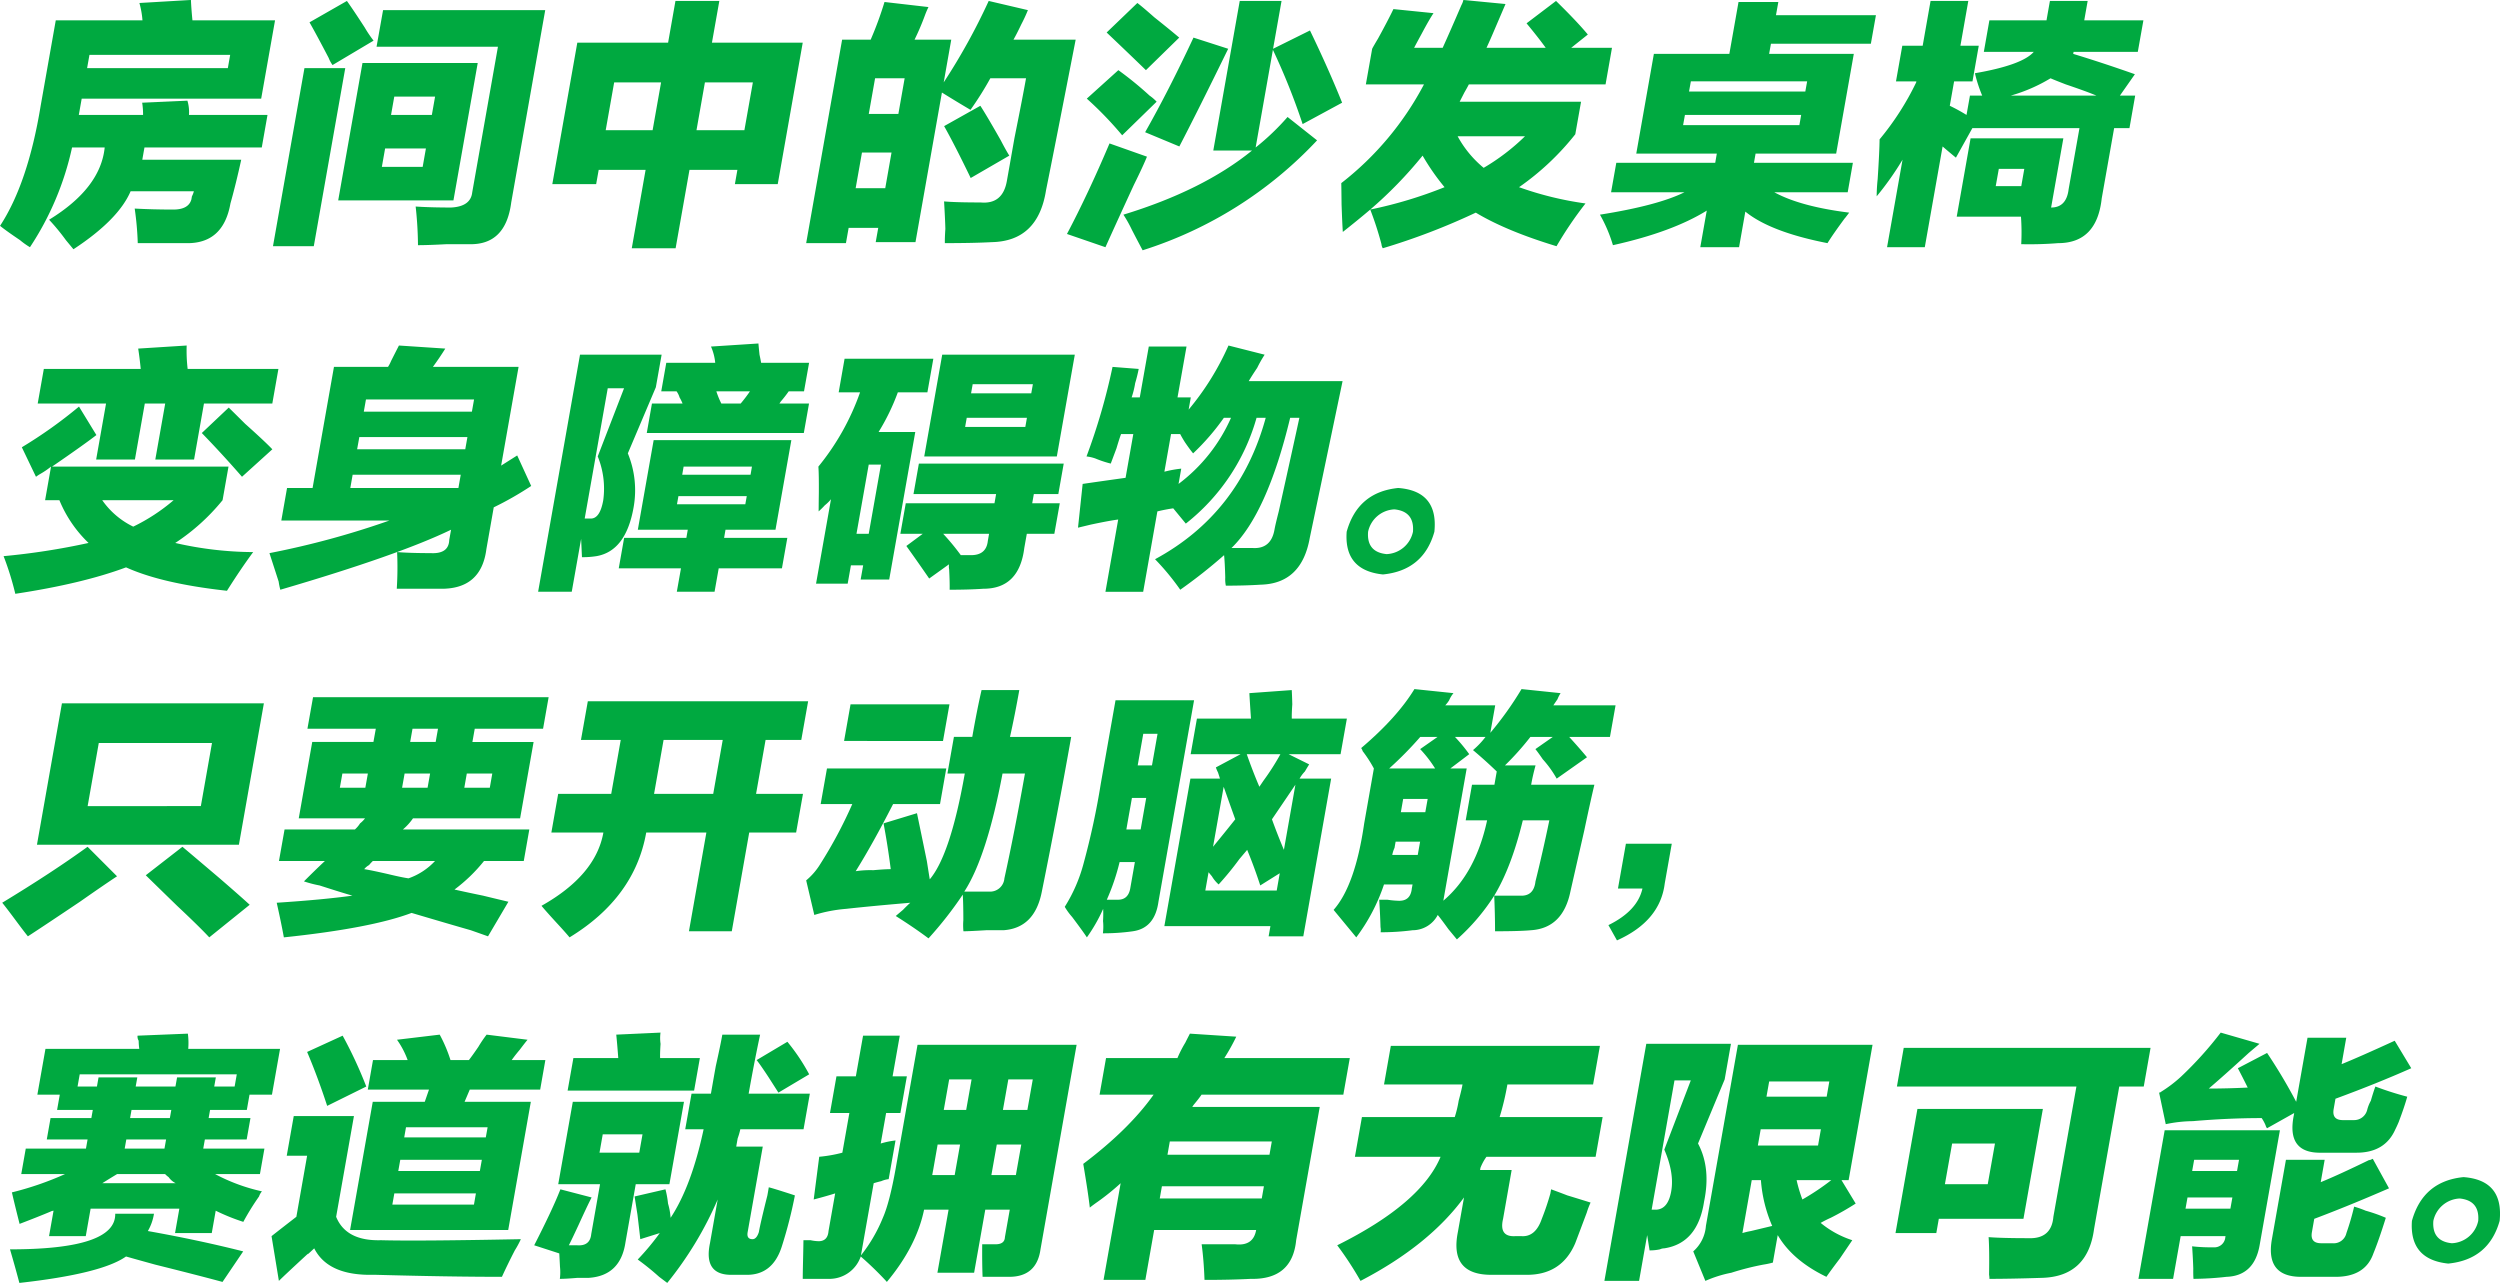 <svg xmlns="http://www.w3.org/2000/svg" width="602.216" height="309.03" viewBox="0 0 602.216 309.03">
  <defs>
    <style>
      .cls-1 {
        fill: #00a940;
        fill-rule: evenodd;
      }
    </style>
  </defs>
  <path id="房间中的沙发桌椅_变身障碍物_只要开动脑筋_赛道就拥有无限可能_" data-name="房间中的沙发桌椅 变身障碍物。 只要开动脑筋， 赛道就拥有无限可能。" class="cls-1" d="M949.639,3531.79q-3.051,18.63-9.781,28.92c1,0.82,2.6,1.96,4.8,3.44a18.021,18.021,0,0,0,2.4,1.71,70.655,70.655,0,0,0,10.142-24.02h7.862q-1,9.81-13.394,17.4a51.11,51.11,0,0,1,4.046,4.91c0.807,0.98,1.417,1.71,1.824,2.2q10.836-7.11,13.77-13.97h15.232a4.728,4.728,0,0,1-.464,1.22c-0.058.33-.1,0.58-0.127,0.74-0.453,1.64-1.908,2.45-4.365,2.45q-4.917,0-9.294-.24a73.283,73.283,0,0,1,.738,8.33h11.547q9.047,0.24,10.779-9.56,1.313-4.65,2.6-10.54H974.123q0.213-1.23.519-2.94H1002.9l1.38-7.84H985.364a9.511,9.511,0,0,0-.377-3.44l-10.894.49a18.3,18.3,0,0,1,.215,2.95H958.829l0.434-2.46,0.261-1.47h43.236l3.34-18.87H986.2c-0.176-1.8-.3-3.43-0.364-4.9l-12.411.73a21.1,21.1,0,0,1,.737,4.17H953.279Zm45.652-12.26-0.565,3.19h-33.9l0.564-3.19h33.905Zm53.779,35.06,5.85-33.1h-27.76l-5.85,33.1h27.76Zm-16.95-45.84-1.57,8.82h29.24l-6.19,35.05c-0.24,2.29-1.94,3.52-5.08,3.68-3.28,0-6.12-.08-8.55-0.24a90.681,90.681,0,0,1,.56,9.31q2.46,0,6.93-.24h5.4q8.805,0.24,10.13-10.05l8.19-46.33h-39.06Zm-16.69,56.87,7.58-42.9h-9.83l-7.58,42.9h9.83Zm14.4-49.52a28.423,28.423,0,0,1-2.14-3.18q-2.7-4.17-4.28-6.38l-9.01,5.15q1.68,2.94,4.62,8.58a7.271,7.271,0,0,0,.93,1.71Zm2.78,25.98h9.83l-0.78,4.42h-9.83Zm12.04-12.5-0.78,4.42h-9.83l0.78-4.42h9.83Zm56.13-12.99h-21.87l-6.02,34.07h10.56l0.61-3.43h11.3l-3.33,18.88h10.56l3.34-18.88h11.54l-0.6,3.43h10.32l6.02-34.07h-21.87l1.78-10.05h-10.57Zm18.38,21.08h-11.54l2.03-11.52h11.55Zm-20.07-11.52-2.04,11.52h-11.3l2.04-11.52h11.3Zm99.87-10.29h-14.98c0.47-.82,1.1-2.04,1.88-3.68a36.995,36.995,0,0,0,1.59-3.43l-9.44-2.21a149.827,149.827,0,0,1-10.84,19.61l1.82-10.29h-8.84a61.917,61.917,0,0,0,2.51-5.89,21.123,21.123,0,0,1,.84-1.96l-10.59-1.22a84.824,84.824,0,0,1-3.33,9.07h-6.88l-8.66,49.02h9.58l0.65-3.68h7.13l-0.61,3.44h9.58l6.37-36.04q3.54,2.205,6.88,4.17a78.07,78.07,0,0,0,4.78-7.6h8.6q-0.735,4.17-2.8,14.46-1.38,7.845-1.82,10.3-1.005,5.64-6.31,5.15c-3.94,0-6.87-.08-8.81-0.25,0.16,2.78.27,4.98,0.31,6.62-0.1,1.47-.14,2.61-0.12,3.43,4.58,0,8.37-.08,11.35-0.24q11.1-.255,13.02-12.51,1.89-9.3,7.14-36.27h0Zm-31.69,20.83q2.625,4.665,6.4,12.5l9.3-5.39c-0.51-.82-1.2-2.04-2.05-3.68q-3.18-5.625-4.92-8.33Zm-9.51-11.52-1.51,8.58h-7.13l1.52-8.58h7.12Zm-3.16,17.89-1.51,8.58h-7.13l1.52-8.58h7.12Zm77.51-.49h9.33q-11.76,9.57-30.98,15.45a31.921,31.921,0,0,1,2.05,3.67c1.1,2.13,1.96,3.76,2.58,4.91a97.915,97.915,0,0,0,42.02-26.48l-7.11-5.63a58.507,58.507,0,0,1-7.69,7.35l4.16-23.53a160.073,160.073,0,0,1,7.16,17.89l9.51-5.15q-3.24-8.085-7.74-17.4l-8.89,4.41,2.04-11.52h-10.07Zm-16.42-4.41,8.24,3.43q4.455-8.565,11.77-23.53l-8.36-2.69q-5.955,12.75-11.65,22.79h0Zm-18.83,24.51,9.27,3.19q2.415-5.4,6.82-14.95,2.295-4.65,3.18-6.86l-9.02-3.19q-5.085,12.015-10.25,21.81h0Zm9.56-48.53q5.685,5.4,9.46,9.07l8.02-7.84c-1.14-.98-3.14-2.62-6.02-4.91q-2.76-2.445-4.06-3.43Zm-4.78,15.93a86.064,86.064,0,0,1,8.52,8.83l8.3-8.09a10.223,10.223,0,0,0-1.7-1.47,83.414,83.414,0,0,0-7.52-6.13Zm89.82,0.74c0.25-.49.63-1.23,1.13-2.21,0.47-.81.83-1.47,1.08-1.96h32.93l1.55-8.82h-9.82l4-3.19q-2.64-3.18-7.66-8.09l-7.1,5.39c2.03,2.46,3.56,4.42,4.61,5.89h-14.25c0.53-1.14,1.22-2.7,2.05-4.66q1.68-3.915,2.52-5.88l-10.15-.98a4.292,4.292,0,0,1-.46,1.22q-2.52,5.88-4.52,10.3h-6.88c0.25-.49.86-1.63,1.84-3.43q1.83-3.435,2.83-4.91l-9.66-.98c-0.78,1.64-2.01,4.01-3.71,7.11-0.69,1.15-1.16,1.96-1.41,2.45l-1.52,8.58h14a73.3,73.3,0,0,1-19.92,23.78c0.02,0.82.04,2.53,0.07,5.15q0.165,4.65.3,6.61,3.435-2.7,6.61-5.39a79.852,79.852,0,0,1,2.7,8.34,2.2,2.2,0,0,0,.32.98,159.678,159.678,0,0,0,22.4-8.58q7.32,4.41,19.45,8.09a91.923,91.923,0,0,1,6.98-10.3,79.887,79.887,0,0,1-16.01-3.92,63.412,63.412,0,0,0,13.55-12.75l1.39-7.84h-29.24Zm-21.54,25.98a100.446,100.446,0,0,0,12.61-12.99,54.643,54.643,0,0,0,5.29,7.6,104.73,104.73,0,0,1-17.9,5.39h0Zm37.27-17.65a51.458,51.458,0,0,1-9.95,7.6,25.869,25.869,0,0,1-6.27-7.6h16.22Zm46.21,4.17-0.38,2.21h-23.83l-1.26,7.1h17.69q-6.465,3.2-20.37,5.4a35.126,35.126,0,0,1,3.13,7.35q14.31-3.18,22.6-8.33l-1.56,8.82h9.34l1.51-8.58q6.015,4.905,19.79,7.6c0.91-1.47,2.34-3.52,4.27-6.13-0.22.33,0.1-.08,0.96-1.22q-11.775-1.47-18.05-4.91h17.69l1.25-7.1h-23.83l0.39-2.21h19.41l4.25-24.02H1366l0.44-2.45h24.07l1.22-6.87h-24.08l0.57-3.18h-9.59l-2.21,12.5h-18.18l-4.24,24.02h19.4Zm-7.68-9.31h28l-0.43,2.45h-28.01Zm29.44-8.09-0.44,2.45h-28.01l0.44-2.45h28.01Zm39.37,13.72-3.34,18.88h15.48a53.32,53.32,0,0,1,.06,6.62,87.061,87.061,0,0,0,8.88-.25q9.345,0,10.51-10.78l2.99-16.92h3.69l1.38-7.84h-3.68l3.61-5.15q-7.635-2.7-14.86-4.9c0.03-.16.06-0.33,0.09-0.49h15.47l1.35-7.6h-14.25c0.29-1.63.56-3.19,0.82-4.66h-9.09c-0.2,1.15-.48,2.7-0.82,4.66h-13.76l-1.34,7.6h12.03q-2.775,3.18-14.17,5.15a32.843,32.843,0,0,0,1.75,5.39h-2.95l-0.83,4.66a41.871,41.871,0,0,0-4.03-2.21l1.04-5.88h4.43l1.51-8.58h-4.42l1.9-10.79h-9.09l-1.9,10.79h-4.91l-1.52,8.58h4.91l-0.04.24a66.476,66.476,0,0,1-8.82,13.73q-0.03,2.94-.46,9.56a41.514,41.514,0,0,0-.24,4.16,71.111,71.111,0,0,0,6.23-8.82l-3.73,21.08h9.09l4.29-24.27c1.13,0.98,2.21,1.88,3.21,2.7l3.96-7.11h25.8l-2.61,14.71q-0.525,4.41-4.22,4.41l2.95-16.67h-22.35Zm9.68-10.29a39.265,39.265,0,0,0,9.58-4.17c0.76,0.33,1.98.82,3.67,1.47q5.1,1.725,7.38,2.7h-20.63Zm-2.88,17.65h6.14l-0.73,4.16h-6.15Zm-468.946,71.72q7.832-5.385,10.68-7.6l-4.192-6.86a110.505,110.505,0,0,1-13.77,9.8l3.409,7.11a10.484,10.484,0,0,1,1.113-.73,18.927,18.927,0,0,0,2.514-1.72l-1.428,8.09h3.44a30.083,30.083,0,0,0,7.025,10.3,167.719,167.719,0,0,1-20.465,3.18,71.49,71.49,0,0,1,2.822,9.07q16.152-2.445,26.676-6.37,8.637,3.915,24.307,5.64,3.41-5.4,6.315-9.32a85.127,85.127,0,0,1-18.772-2.2,49.951,49.951,0,0,0,11.4-10.3l1.428-8.09h-42.5Zm-3.455-15.2H965.39L963.006,3617h9.336l2.384-13.49h4.914L977.256,3617h9.336l2.384-13.49h16.464l1.47-8.33H985.045a38.166,38.166,0,0,1-.234-5.64l-11.678.74c0.23,1.47.434,3.1,0.61,4.9H950.4Zm39.529,7.11q4.986,5.145,9.681,10.54l7.311-6.62q-1.86-1.95-6.532-6.12-2.717-2.7-3.973-3.93Zm-6.791,16.18a45.232,45.232,0,0,1-9.728,6.37,19.444,19.444,0,0,1-7.47-6.37h17.2Zm25.943,4.9h26.04a204.584,204.584,0,0,1-28.9,7.85q1.59,4.89,2.22,6.86a15.519,15.519,0,0,0,.4,1.96q28.485-8.34,41.13-14.46l-0.44,2.45c-0.07,2.29-1.58,3.35-4.49,3.19q-4.92,0-8.07-.25a79.649,79.649,0,0,1-.08,8.83h10.32q10.02,0.24,11.27-9.56l1.77-10.05a78.209,78.209,0,0,0,9.02-5.15l-3.37-7.35-3.87,2.45,4.2-23.78h-20.64q1.62-2.205,2.99-4.41l-11.17-.74c-1,1.96-1.62,3.19-1.87,3.68a8.749,8.749,0,0,1-.76,1.47h-13.02l-5.15,29.17h-6.15Zm43.22-11.03-0.56,3.19h-26.04l0.56-3.19h26.04Zm3.21-18.14-0.52,2.94h-26.04l0.52-2.94h26.04Zm-1.6,9.07-0.52,2.94h-26.05l0.53-2.94h26.04Zm41.05,22.31h12.03l-0.34,1.96h-14.99l-1.3,7.35h14.99l-1,5.64h9.09l1-5.64h15.23l1.3-7.35h-15.23l0.34-1.96h12.04l3.82-21.57H1097.3Zm4.34-34.32,1.39-7.84h-19.66l-10.09,57.11h8.1l2.26-12.75,0.2,4.42a21.193,21.193,0,0,0,3.48-.25q7.1-1.215,8.96-11.76a23.322,23.322,0,0,0-1.39-13Zm36.9,3.92h-7.13l0.33-.49a30.838,30.838,0,0,0,1.91-2.45h3.68l1.22-6.86h-11.55c-0.08-.49-0.21-1.14-0.39-1.96-0.12-1.14-.21-2.04-0.26-2.7l-11.43.74a12.531,12.531,0,0,1,1.02,3.92h-11.79l-1.21,6.86h3.68a4.765,4.765,0,0,1,.73,1.47,10.263,10.263,0,0,1,.72,1.47h-7.37l-1.25,7.11h37.83Zm-44.56-3.67-6.34,16.42a20.552,20.552,0,0,1,1.33,10.54q-0.825,4.665-3.24,4.41h-1.23l5.55-31.37h3.93Zm30.47,20.83h-16.46l0.34-1.96h16.46Zm-17.37,5.15h16.46l-0.35,1.96h-16.46Zm17.23-25.25a35.615,35.615,0,0,1-2.23,2.94h-4.67a20.2,20.2,0,0,1-1.2-2.94h8.1Zm22.79-7.84-1.42,8.09h5.15a59.257,59.257,0,0,1-10.04,17.89c0.1,1.31.13,3.43,0.11,6.37-0.03,1.97-.04,3.44-0.05,4.42a19.568,19.568,0,0,0,1.49-1.47,9.638,9.638,0,0,0,1.49-1.47l-3.6,20.34h7.62l0.78-4.41h2.95l-0.61,3.43h6.88l6.28-35.54h-8.84a52.568,52.568,0,0,0,4.64-9.56h7.12l1.43-8.09h-21.38Zm16.6,32.6h19.9l-0.39,2.21h-21.37l-1.3,7.35h5.4l-3.96,2.94q3.15,4.41,5.5,7.84l4.78-3.43a3.7,3.7,0,0,0,.03,1.23c0.11,2.12.15,3.76,0.12,4.9q4.65,0,8.15-.24,8.6,0,9.83-9.81l0.61-3.43h6.63l1.31-7.35h-6.64l0.39-2.21h5.9l1.3-7.35h-34.89Zm34.53-9.07,4.33-24.51h-31.94l-4.33,24.51h31.94Zm-45.31,1.96h2.95l-2.95,16.67h-2.95Zm28.99,16.67-0.3,1.71c-0.24,2.3-1.59,3.44-4.05,3.44h-2.46a56.674,56.674,0,0,0-4.25-5.15h11.06Zm10.55-36.03-0.39,2.2h-14.5l0.39-2.2h14.5Zm-16.32,10.29,0.39-2.2h14.5l-0.39,2.2h-14.5Zm90.92-11.03h-22.6c0.47-.81,1.15-1.88,2.03-3.19a30.211,30.211,0,0,1,1.8-3.18l-8.71-2.21a65,65,0,0,1-9.6,15.44l0.52-2.94h-3.2l2.17-12.25h-9.09l-2.17,12.25h-1.96a20.728,20.728,0,0,0,.85-3.43,35.291,35.291,0,0,0,.85-3.43l-6.3-.49a150.017,150.017,0,0,1-6.27,21.57,9.741,9.741,0,0,1,2.13.49,25.25,25.25,0,0,0,3.71,1.23c0.31-.82.77-2.05,1.38-3.68,0.43-1.47.8-2.61,1.1-3.43h2.95l-1.86,10.54c-3.53.49-6.97,0.98-10.34,1.47l-1.12,10.54c0.68-.16,1.71-0.41,3.08-0.74q4.59-.975,6.6-1.22l-3.07,17.4h9.09l3.42-19.36c1.37-.33,2.64-0.57,3.82-0.74l3.03,3.68a49.439,49.439,0,0,0,17.04-25.49h2.21q-6.285,23.04-26.66,34.07a59.041,59.041,0,0,1,6.07,7.35,124.144,124.144,0,0,0,10.56-8.33c0.12,1.14.22,2.94,0.28,5.39a7.789,7.789,0,0,0,.14,1.96q4.665,0,8.4-.24,9.87-.255,11.82-11.28,1.5-7.11,7.9-37.75h0Zm-10.4,8.83q-1.38,6.375-4.97,22.55c-0.54,2.12-.89,3.59-1.03,4.41-0.55,3.1-2.29,4.58-5.2,4.41h-5.16q8.6-8.325,14.14-31.37h2.22Zm-28.46,12.25a26.857,26.857,0,0,0-4.06.74l1.6-9.07h2.21c0.24,0.49.62,1.14,1.13,1.96,0.78,1.14,1.44,2.04,1.98,2.69a56.5,56.5,0,0,0,7.41-8.57h1.72a40.068,40.068,0,0,1-12.64,15.93c0.26-1.47.48-2.7,0.65-3.68h0Zm52.27,4.66q-9.75.975-12.42,10.54-0.675,9.315,8.74,10.29,9.765-.975,12.39-10.29,0.99-9.81-8.71-10.54h0Zm-2.81,15.93c-3.22-.32-4.71-2.12-4.45-5.39a6.778,6.778,0,0,1,6.35-5.39c3.22,0.33,4.71,2.12,4.46,5.39a6.788,6.788,0,0,1-6.36,5.39h0Zm-270.44,35.94H954.764l-6.019,34.07h48.646Zm-42.454,24.76,2.684-15.2h27.271l-2.684,15.2H960.956Zm-20.576,23.28q1.008,1.23,3.194,4.17t2.99,3.92q4.158-2.7,12.53-8.33,5.6-3.93,8.945-6.13l-7.1-7.11q-8.454,6.135-20.561,13.48h0Zm34.58-6.62q2.511,2.46,7.547,7.36,5.477,5.145,7.747,7.6l9.739-7.85q-2.114-1.95-7.228-6.37-5.77-4.905-8.975-7.6Zm55.41-35.29-0.57,3.18h-14.74l-3.25,18.39h15.97a6.611,6.611,0,0,1-1.2,1.22,7.048,7.048,0,0,1-1.24,1.47h-16.95l-1.35,7.6h11.06c-1.57,1.47-3.25,3.11-5.04,4.9a27.968,27.968,0,0,0,3.75.98q5.355,1.725,7.93,2.46-7.065.975-18.24,1.71,1.1,4.905,1.72,8.34,21.015-2.205,30.77-5.89,9.1,2.7,14.25,4.17c1.85,0.65,3.23,1.14,4.16,1.47l4.91-8.33q-2.13-.5-6.12-1.47c-3.17-.65-5.46-1.15-6.87-1.47a38.824,38.824,0,0,0,7.11-6.87h9.58l1.34-7.6h-30.46a13.422,13.422,0,0,0,2.44-2.69h25.8l3.25-18.39h-14.74l0.56-3.18h16.46l1.34-7.6h-56.75l-1.35,7.6h16.47Zm3.14,35.05q-4.245-.975-5.93-1.23a3.722,3.722,0,0,1,1.16-.98,10.068,10.068,0,0,1,.91-0.98h14.98a15.839,15.839,0,0,1-6.38,4.17c-1.12-.16-2.7-0.49-4.74-0.98h0Zm24.32-20.84h-6.14l0.6-3.43h6.14Zm-14.38-3.43-0.61,3.43h-6.14l0.61-3.43h6.14Zm-21.13,0h6.14l-0.61,3.43h-6.14Zm23.03-10.78-0.56,3.18h-6.14l0.56-3.18h6.14Zm34.44,2.69h9.58l-2.29,12.99H1074.3l-1.64,9.32h12.53q-1.83,10.29-14.91,17.65,1.005,1.215,3.48,3.92,2.265,2.445,3.28,3.68,15.69-9.57,18.47-25.25H1110l-4.2,23.78h10.32l4.2-23.78h11.3l1.65-9.32h-11.3l2.29-12.99h8.6l1.65-9.31h-53.07Zm34.15,0-2.29,12.99H1097.4l2.29-12.99h14.25Zm62.35-12.01q-1.08,4.665-2.24,11.28h-4.42l-1.56,8.82h4.18q-3.465,19.62-8.44,25.49c-0.16-.98-0.39-2.45-0.7-4.41q-1.71-8.325-2.38-11.52l-8.05,2.45q1.02,5.4,1.73,11.03c-0.98,0-2.39.09-4.21,0.25a23.261,23.261,0,0,0-4.23.24q4.125-6.615,9.01-16.17h11.3l1.51-8.58h-28.74l-1.52,8.58h7.62a107.168,107.168,0,0,1-7.72,14.46,15.731,15.731,0,0,1-3.39,3.92l1.96,8.33a35.716,35.716,0,0,1,7.64-1.47q6.75-.735,15.49-1.47c-0.39.33-.98,0.9-1.78,1.72-0.77.65-1.35,1.14-1.73,1.47q4.635,2.94,7.89,5.39a90.793,90.793,0,0,0,8.25-10.54q0.135,1.965.14,6.13a15.806,15.806,0,0,0,.02,2.7c0.98,0,2.8-.09,5.45-0.25h4.17q7.455-.495,9.22-9.07,3.915-19.365,7.12-37.5h-14.74c0.8-3.59,1.54-7.36,2.24-11.28h-9.09Zm-7.73,3.43h-23.83l-1.56,8.83H1167Zm13.23,41.92a3.464,3.464,0,0,1-3.76,3.19h-5.9q5.415-8.34,9.21-28.44h5.4q-2.52,14.22-4.95,25.25h0Zm71.1-24.02a8.456,8.456,0,0,1,1.28-1.72c0.48-.81.82-1.38,1.04-1.71l-4.97-2.46h12.53l1.52-8.57h-13.27c-0.02-.82.02-1.97,0.12-3.44-0.04-1.63-.09-2.77-0.13-3.43l-10.21.74q0.18,3.18.39,6.13h-13.02l-1.51,8.57h12.04l-5.97,3.19a8.817,8.817,0,0,0,.52,1.23c0.21,0.65.37,1.14,0.47,1.47h-7.12l-6.28,35.54h25.55l-0.43,2.45h8.35l6.71-37.99h-7.61Zm-40.16,36.77c3.53-.49,5.58-2.87,6.17-7.11l8.58-48.54h-18.92l-3.55,20.1a183.1,183.1,0,0,1-4.12,19.12,37.749,37.749,0,0,1-4.56,10.54,15.066,15.066,0,0,0,1.78,2.45c1.72,2.29,2.91,3.93,3.55,4.91a39.293,39.293,0,0,0,3.92-6.87,27.132,27.132,0,0,1-.03,2.94,13.074,13.074,0,0,1-.03,2.95,49.939,49.939,0,0,0,7.21-.49h0Zm35.39-13.98-0.73,4.17h-17.2l0.78-4.41c0.13,0.16.4,0.49,0.81,0.98a8.059,8.059,0,0,0,1.62,1.96,72.254,72.254,0,0,0,5.01-6.13c0.83-.98,1.45-1.71,1.86-2.2,1.15,2.78,2.2,5.63,3.15,8.57Zm-41.66,6.38a52.816,52.816,0,0,0,3.08-9.07h3.68l-1.12,6.37q-0.495,2.7-2.94,2.7h-2.7Zm41.82-35.06a58.2,58.2,0,0,1-4.08,6.38q-0.66.975-.99,1.47c-1.05-2.45-2.06-5.06-3.04-7.85h8.11Zm1.62,10.3c0.88-1.31,1.55-2.29,1.99-2.94l-2.77,15.69q-1.56-3.69-2.88-7.36c1.78-2.61,2.99-4.41,3.66-5.39h0Zm-17.85,12.01,2.56-14.46q1.47,4.17,2.79,7.84c-1.69,2.13-3.47,4.33-5.35,6.62h0Zm-19.54-11.77h3.44l-1.34,7.6h-3.44q0.465-2.685,1.04-5.88Zm4.83-7.84h-3.44l1.34-7.6h3.44Zm50.39-4.17a2.313,2.313,0,0,1,.36.74,30.813,30.813,0,0,1,2.7,4.17l-2.33,13.23q-2.16,14.955-7.37,20.84,1.005,1.215,3.64,4.41c0.81,0.98,1.42,1.72,1.82,2.21a44.878,44.878,0,0,0,6.68-12.75h6.88l-0.18.98q-0.315,3.195-3.47,2.94a19.422,19.422,0,0,1-2.41-.24h-1.97c0.17,2.77.27,4.98,0.31,6.61a3.7,3.7,0,0,1,.03,1.23,59.173,59.173,0,0,0,7.7-.49,6.837,6.837,0,0,0,6.06-3.68c0.53,0.65,1.4,1.8,2.58,3.44,0.95,1.14,1.62,1.96,2.03,2.45a49.888,49.888,0,0,0,8.99-10.54c0.13,2.94.2,5.79,0.2,8.58,4.09,0,6.98-.09,8.64-0.25q7.7-.495,9.51-9.31,1.11-4.9,3.34-14.71,1.5-7.11,2.44-11.03h-15.23c0.25-1.47.61-3.02,1.06-4.66h-7.37a67.055,67.055,0,0,0,6.13-6.86h5.4l-4.2,2.94c0.4,0.49,1,1.31,1.78,2.45a25.975,25.975,0,0,1,3.35,4.66l7.3-5.15q-1.83-2.2-4.29-4.9h9.82l1.35-7.6h-14.99c0.22-.33.55-0.82,1-1.47a8.132,8.132,0,0,1,.75-1.47l-9.41-.98a80.266,80.266,0,0,1-7.52,10.54l1.18-6.62h-12.04a7.507,7.507,0,0,0,.95-1.23,6.62,6.62,0,0,1,1.04-1.71l-9.41-.98q-4.17,6.855-12.83,14.21h0Zm32.66,5.64-0.56,3.19h-5.4l-1.52,8.58h5.16q-2.745,12.75-10.55,19.36l0.09-.49,5.54-31.37h-3.93l4.54-3.44a39.151,39.151,0,0,0-3.44-4.16h7.37a20.061,20.061,0,0,1-3.02,3.18c2.14,1.8,4.04,3.52,5.72,5.15h0Zm9.33,26.47c-0.27,2.46-1.54,3.6-3.8,3.44h-6.14q4.155-6.87,6.89-18.14h6.39q-1.635,7.845-3.34,14.7h0Zm-23.58-34.8-4.2,2.94a29.376,29.376,0,0,1,3.6,4.66h-11.06a86.333,86.333,0,0,0,7.49-7.6h4.17Zm-4.21,25.24-0.57,3.19h-6.14a7.573,7.573,0,0,1,.55-1.71c0.11-.66.2-1.15,0.26-1.48h5.9Zm1.25-7.1h-5.89l0.56-3.19h5.9Zm57.68,17.15q1.215-6.855,1.69-9.55H1331.5l-1.91,10.78h5.9c-0.8,3.6-3.54,6.53-8.2,8.82l2.06,3.68q10.395-4.65,11.51-13.73h0Zm-349.208,70.01h10.808l1.08-6.12H988.8l0.392-2.21h10.073l0.912-5.15H990.1l0.346-1.96H999.3l0.648-3.68h5.407l1.95-11.03H985.187a17.114,17.114,0,0,0-.088-3.67l-12.123.49a2,2,0,0,0,.272,1.22,15.411,15.411,0,0,0,.146,1.96h-22.6l-1.95,11.03h5.4l-0.649,3.68h8.6l-0.345,1.96h-9.828l-0.91,5.15h9.828l-0.392,2.21h-14.5l-1.083,6.12h10.565a75.131,75.131,0,0,1-12.818,4.42q0.548,2.445,1.85,7.59,4.48-1.71,7.4-2.94a2.2,2.2,0,0,1,.78-0.24l-1.083,6.13h8.845l1.167-6.62h21.375l-1.037,5.88h8.845l0.952-5.39a48.3,48.3,0,0,0,6.649,2.69,60.728,60.728,0,0,1,3.788-6.12,3.664,3.664,0,0,1,.7-1.23,44.011,44.011,0,0,1-11.3-4.17h0Zm-49.4,18.14q1.227,4.17,2.257,8.09,19.8-2.2,25.694-6.37,2.568,0.735,7.025,1.96,10.826,2.7,16.215,4.17l4.983-7.36q-10.578-2.685-22.964-4.9a12.075,12.075,0,0,0,1.474-4.17h-9.336q0.2,8.595-25.348,8.58h0Zm39.855-39.22H972.53l0.388-2.2h-9.336l-0.388,2.2h-4.668l0.518-2.94H996.88l-0.518,2.94h-4.914l0.388-2.2H982.5Zm-2.5,21.08a5.336,5.336,0,0,0,.852.74,4.569,4.569,0,0,0,1.708,1.47H964.484c1.29-.82,2.484-1.55,3.582-2.21h11.547Zm0.246-8.33-0.392,2.21h-9.582l0.392-2.21h9.582Zm1.255-7.11-0.346,1.96h-9.581l0.345-1.96h9.582Zm75.956-18.14a29.436,29.436,0,0,0-1.99,2.94c-0.89,1.31-1.65,2.37-2.28,3.19h-4.43a35.088,35.088,0,0,0-2.6-6.13l-10.29,1.23a20.554,20.554,0,0,1,2.57,4.9h-8.35l-1.25,7.11h14.74l-1.02,2.94h-12.53l-5.46,30.88h38.09l5.45-30.88h-15.96l1.25-2.94h16.96l1.25-7.11h-8.11c0.45-.65,1.08-1.47,1.91-2.45,0.86-1.14,1.5-1.96,1.91-2.45Zm-36.25,43.88,4.29-24.27h-14.5l-1.69,9.56h4.91l-2.59,14.71c-1.9,1.47-3.9,3.02-5.98,4.66l1.77,10.78q1.485-1.47,7.07-6.62c-0.41.49,0.07,0.08,1.44-1.22q3.09,6.12,12.64,6.37h1.96q18.09,0.495,30.62.49,1.215-2.7,3.1-6.37a23.218,23.218,0,0,0,1.46-2.7q-25.155.495-33.7,0.25c-5.6.16-9.21-1.72-10.8-5.64h0Zm-6.99-39.71c1.74,4.09,3.34,8.42,4.83,12.99l9.42-4.66a103.245,103.245,0,0,0-5.69-12.25Zm21.01,34.07h19.65l-0.47,2.7h-19.66Zm22.03-13.48h-19.65l0.43-2.45h19.66Zm-0.95,5.39-0.48,2.7h-19.65l0.48-2.7h19.65Zm57.93-30.15q-0.435,2.46-1.58,7.6c-0.53,2.94-.91,5.15-1.17,6.62h-4.67l-1.52,8.58h4.43q-2.925,13.725-7.95,21.32a16.075,16.075,0,0,0-.62-3.43,22.517,22.517,0,0,0-.62-3.43l-7.43,1.72q0.225,1.47.69,4.41,0.495,4.17.68,5.88l4.69-1.47a61.141,61.141,0,0,1-5.31,6.37,63.147,63.147,0,0,1,5.16,4.17q1.3,0.975,1.95,1.47a85.94,85.94,0,0,0,12.15-20.1l-1.86,10.54q-1.635,7.845,5.54,7.6h2.95q6.585,0.24,8.83-6.86a109.136,109.136,0,0,0,3.14-12.26c-0.46-.16-1.47-0.49-3.02-0.98s-2.64-.82-3.27-0.98c-0.08.49-.19,1.15-0.34,1.96q-1.665,6.615-2.05,8.83-0.555,1.71-1.53,1.71c-0.98,0-1.38-.57-1.17-1.71l3.64-20.59h-6.39c0.05-.33.17-0.99,0.34-1.97a16.45,16.45,0,0,0,.64-2.2h15.23l1.52-8.58h-14.74c0.84-4.74,1.75-9.48,2.76-14.22h-9.1Zm-39.28,52.7c0.04,0.65.1,1.72,0.17,3.19a12.4,12.4,0,0,1-.03,2.94c0.99,0,2.39-.08,4.22-0.24h2.71q7.695-.495,8.88-8.58l2.47-13.98h8.11l3.51-19.85h-26.78l-3.51,19.85h10.07l-2.12,12.02q-0.285,2.94-3.43,2.69h-1.96q0.75-1.47,2.34-4.9c1.34-2.94,2.38-5.15,3.14-6.62l-7.52-1.96q-1.8,4.665-6.31,13.48Zm14.21-47.06h-10.81l-1.39,7.84h30.47l1.39-7.84h-9.58c-0.03-.82.01-1.96,0.11-3.43a9.663,9.663,0,0,1-.01-2.7l-10.66.49q0.27,2.7.48,5.64h0Zm36.07,4.41c1.16,1.8,1.99,3.11,2.51,3.92l7.41-4.41a47.467,47.467,0,0,0-5.25-7.84l-7.41,4.41c0.54,0.66,1.45,1.96,2.74,3.92h0Zm-40.59,18.39,0.78-4.42h9.58l-0.78,4.42h-9.58Zm63.49-28.19-1.74,9.8h-4.67l-1.56,8.83h4.67l-1.69,9.56a33.94,33.94,0,0,1-5.57.98l-1.33,10.29q2.835-.735,5.17-1.47l-1.6,9.07c-0.13,1.64-.93,2.45-2.4,2.45a10.135,10.135,0,0,1-1.92-.24h-1.72q-0.015,1.47-.09,4.65c-0.05,2.13-.08,3.68-0.08,4.66h6.63a7.981,7.981,0,0,0,7.34-5.39,79.624,79.624,0,0,1,6.08,5.88l0.21,0.25q7.155-8.595,8.97-17.41h5.9l-2.69,15.2h8.84l2.69-15.2h5.9l-1.17,6.62c-0.04,1.15-.8,1.72-2.27,1.72h-3.2q-0.045,4.41.09,7.84h6.39q6.63,0,7.56-6.62l8.7-49.27h-38.32l-5.24,29.66q-1.485,8.34-3.11,12.01a36.828,36.828,0,0,1-5.29,9.07c0.09-.49.21-1.14,0.35-1.96l2.73-15.44c0.52-.16,1.12-0.33,1.81-0.49a6.215,6.215,0,0,1,1.8-.49q0.69-3.915,1.65-9.32a20.348,20.348,0,0,0-3.57.74l1.3-7.35h3.44l1.56-8.83h-3.44l1.73-9.8h-8.84Zm38.11,26.23-1.3,7.35h-5.9l1.3-7.35h5.9Zm1.47-8.34h-5.89l1.3-7.35h5.89Zm-21.62,8.34h5.41l-1.3,7.35h-5.41l0.27-1.47Zm8.18-15.69-1.3,7.35h-5.4l1.3-7.35h5.4Zm43.98,36.27h24.57q-0.69,3.93-5.03,3.44h-8.1q0.525,3.915.69,8.58c4.42,0,8.12-.09,11.1-0.25q10.035,0.24,10.98-9.31l5.68-32.11h-30.71l0.33-.49c0.83-.99,1.46-1.8,1.91-2.46h34.15l1.56-8.82h-30.22a48.941,48.941,0,0,0,2.87-5.15l-11.17-.73c-0.25.49-.63,1.22-1.12,2.2a27.958,27.958,0,0,0-1.88,3.68h-17.2l-1.56,8.82h13.02q-5.9,8.34-16.95,16.67,1.2,7.11,1.58,10.54,0.57-.48,1.98-1.47a57.088,57.088,0,0,0,5.45-4.41l-4.12,23.29h10.07Zm28.34-21.32-0.56,3.19h-24.57l0.56-3.19h24.57Zm-1.9,10.78-0.52,2.95h-24.57l0.52-2.95h24.57Zm21.92-7.1h20.64q-4.71,11.265-24.9,21.32a80.956,80.956,0,0,1,5.61,8.58q16.5-8.58,24.93-20.1l-1.48,8.34q-2.1,10.53,8.5,10.29h7.62q8.79,0.24,12.15-7.6,0.93-2.445,2.77-7.35a18.675,18.675,0,0,1,.93-2.45q-3.96-1.23-5.59-1.72c-1.69-.65-3-1.14-3.92-1.47-0.03.16-.09,0.49-0.17,0.98a60.524,60.524,0,0,1-2.07,6.13q-1.515,4.41-4.91,4.17h-1.48q-3.975.24-2.94-4.17l2.07-11.77h-7.61c0.03-.16.05-0.32,0.08-0.49a11.866,11.866,0,0,1,1.46-2.69h26.29l1.69-9.56h-24.81a64.035,64.035,0,0,0,1.87-7.85h20.64l1.65-9.31h-50.37l-1.64,9.31h18.91c-0.14.82-.45,2.13-0.93,3.92a26.226,26.226,0,0,1-.94,3.93h-22.36Zm117.21,5.63h1.72l5.76-32.6h-32.43l-7.71,43.63a9.039,9.039,0,0,1-3.05,6.13l2.92,7.11a29.152,29.152,0,0,1,6.24-1.96,64.723,64.723,0,0,1,7.72-1.96,19.984,19.984,0,0,0,2.3-.49q0.51-2.94,1.17-6.62,3.57,6.12,11.73,10.05,1.005-1.47,3.24-4.41c1.33-1.96,2.32-3.43,2.99-4.41a23.148,23.148,0,0,1-7.62-4.17,26.284,26.284,0,0,1,2.43-1.23,66.341,66.341,0,0,0,6.01-3.43Zm-28.14-24.26,1.51-8.58h-20.39l-10.09,57.11h8.35l1.95-11.03,0.58,3.68a11.15,11.15,0,0,0,2.5-.25,2.446,2.446,0,0,1,1.02-.24q8.085-1.23,9.61-11.28,1.68-8.085-1.46-13.97Zm-8.16.24-6.38,16.67q2.445,5.64,1.66,10.05-0.735,4.17-3.48,4.41h-1.23l5.5-31.13h3.93Zm16.84,11.77h14.5l-0.69,3.92h-14.5Zm16.53-11.52-0.64,3.67h-14.5l0.65-3.67h14.49Zm-18.89,36.03a18.491,18.491,0,0,0-2.05.49l2.25-12.75h2.21a33.8,33.8,0,0,0,2.72,11.03q-4.11.99-5.13,1.23h0Zm11.01-12.26h8.35a58.915,58.915,0,0,1-6.96,4.66,34.143,34.143,0,0,1-1.39-4.66h0Zm55.78,13.98q-6.39,0-9.53-.25,0.21,2.94.11,9.07a4.149,4.149,0,0,1,.08.98c3.44,0,7.62-.08,12.57-0.24q11.1-.255,12.64-11.77l6.07-34.32h5.9l1.64-9.31h-59.46l-1.64,9.31h43.24l-5.55,31.38c-0.3,3.59-2.33,5.31-6.07,5.15h0Zm-31.96-1.23h9.83l0.6-3.43h20.39l4.68-26.47h-30.22Zm23.96-21.57-1.74,9.8h-10.32l1.74-9.8h10.32Zm83.5-19.12,1.12-6.37h-9.33l-2.73,15.44a129.14,129.14,0,0,0-7.01-11.77l-7.04,3.68q1.29,2.46,2.37,4.66c-3.31.16-6.43,0.24-9.38,0.24q3.465-2.94,9.63-8.58c1.15-.98,2.02-1.71,2.6-2.2l-9.35-2.7a87.887,87.887,0,0,1-9.49,10.54,31.328,31.328,0,0,1-4.82,3.68,0.859,0.859,0,0,1-.53.24l1.6,7.6a32.5,32.5,0,0,1,6.52-.73q8.475-.735,16.59-0.74a10.143,10.143,0,0,1,.93,1.72,1.979,1.979,0,0,0,.36.73l6.54-3.67-0.08.49q-1.9,9.315,6.75,9.07h8.35q6.87,0,9.35-5.64c0.25-.49.51-1.06,0.79-1.72q1.395-3.675,2.07-6.13a76.141,76.141,0,0,1-7.67-2.45c-0.31.82-.68,1.96-1.1,3.43a8.881,8.881,0,0,0-.88,2.21,3.243,3.243,0,0,1-3.14,2.45h-2.7c-1.81,0-2.55-.89-2.23-2.69l0.43-2.46q9.99-3.675,18.26-7.35l-3.99-6.62q-8.565,3.93-12.79,5.64h0Zm-38.77,41.43h10.81l-0.05.24a2.642,2.642,0,0,1-2.88,2.45,39.564,39.564,0,0,1-5.12-.24c0.14,1.96.23,3.75,0.28,5.39-0.02.98,0,1.8,0.05,2.45a73.726,73.726,0,0,0,7.95-.49q6.675-.24,7.98-7.6l4.89-27.7h-27.76l-6.32,35.79h8.35Zm45.51-18.39q-7.545,3.675-11.77,5.39l0.95-5.39h-9.33l-3.38,19.12q-1.605,9.06,7,9.07h8.35q7.125,0,9.1-5.64,1.305-3.18,2.99-8.58a38.207,38.207,0,0,0-4.85-1.71,25.174,25.174,0,0,0-2.78-.98,63.511,63.511,0,0,1-1.86,6.37,3.136,3.136,0,0,1-3.38,2.45h-2.7c-1.81,0-2.55-.89-2.23-2.69l0.56-3.19q8.43-3.18,18.01-7.35l-3.91-7.11c-0.71.33-.97,0.41-0.77,0.24h0Zm-31.45,0-0.48,2.7h-10.81l0.48-2.7h10.81Zm-1.6,9.07-0.48,2.7h-10.81l0.48-2.7h10.81Zm55.68-4.9q-9.765.975-12.43,10.54-0.66,9.315,8.75,10.29,9.75-.975,12.38-10.29,0.99-9.81-8.7-10.54h0Zm-2.82,15.93q-4.83-.48-4.45-5.39a6.8,6.8,0,0,1,6.36-5.39c3.21,0.33,4.7,2.12,4.45,5.39a6.779,6.779,0,0,1-6.36,5.39h0Z" transform="translate(-939.844 -3506.31)"/>
</svg>
